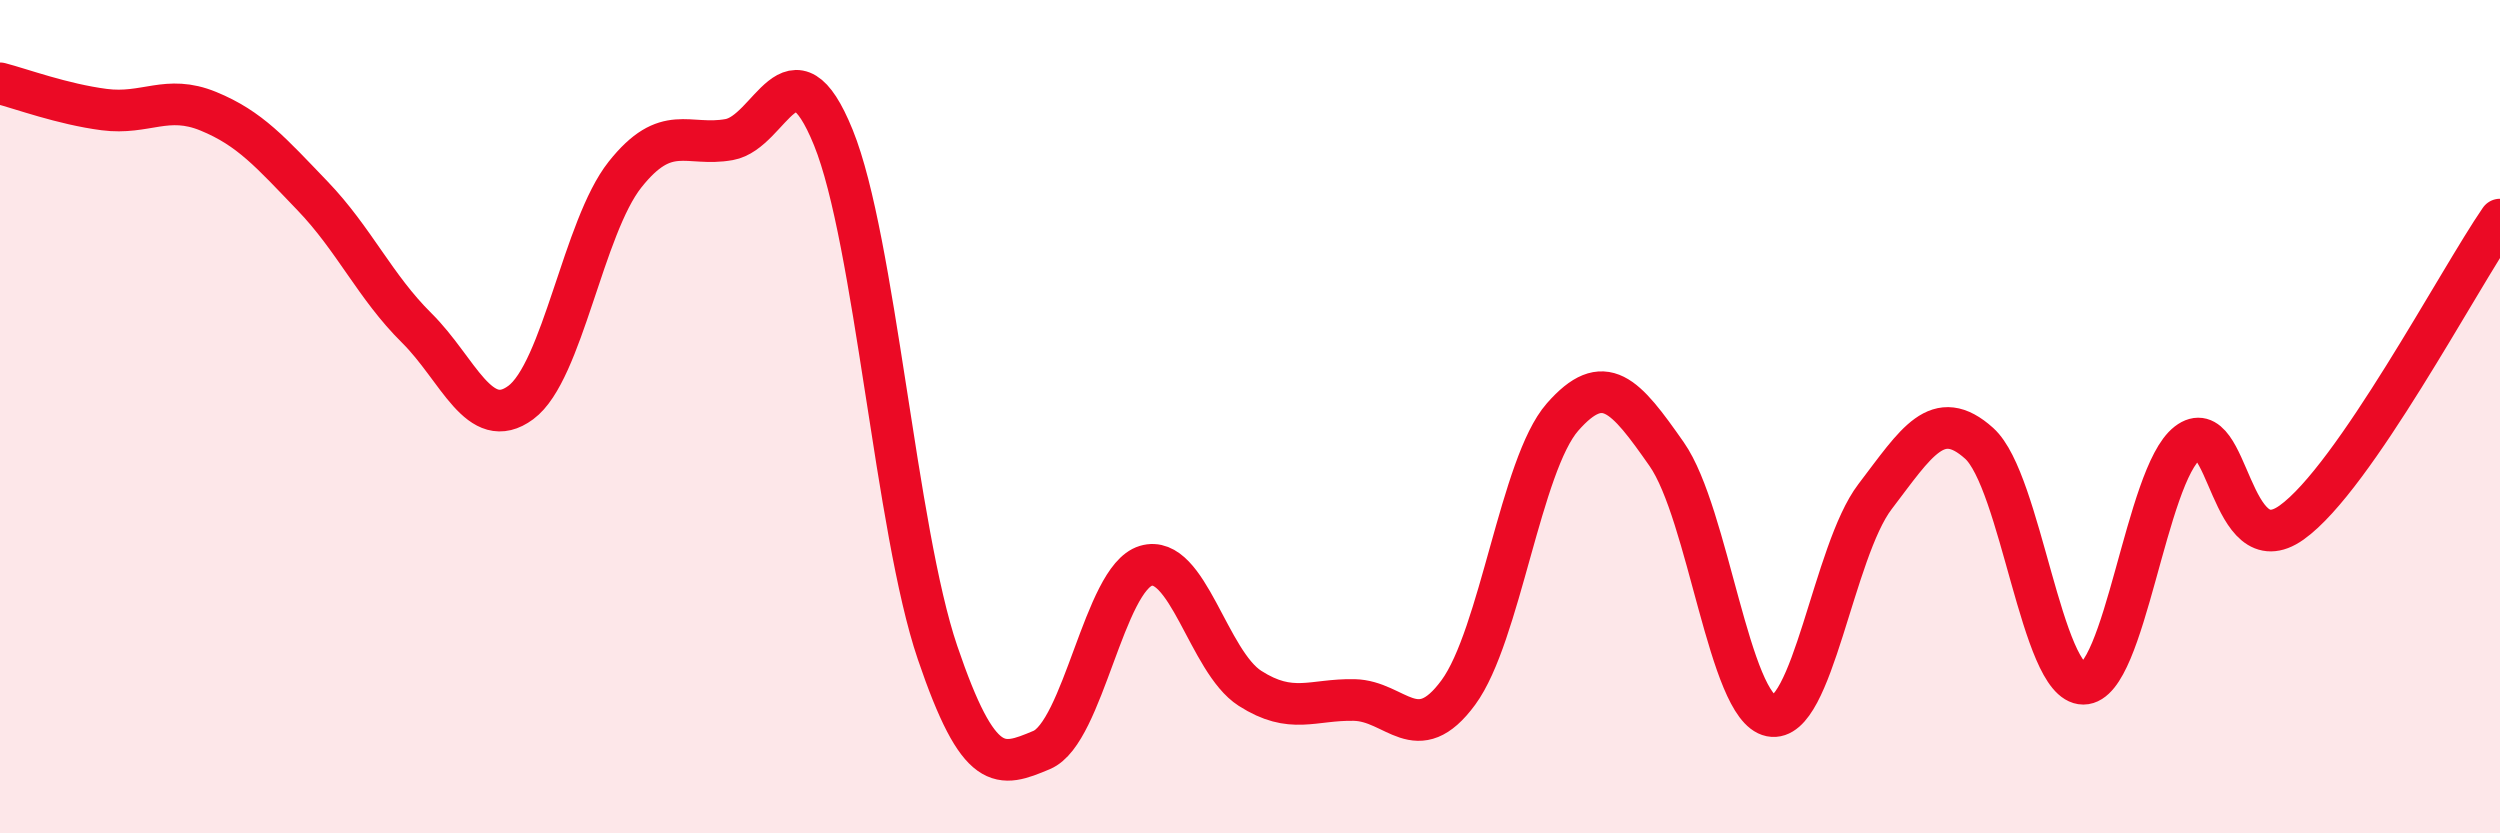 
    <svg width="60" height="20" viewBox="0 0 60 20" xmlns="http://www.w3.org/2000/svg">
      <path
        d="M 0,2 C 0.5,2.13 1.5,2.5 2.5,2.63 C 3.5,2.76 4,2.26 5,2.67 C 6,3.08 6.5,3.66 7.5,4.7 C 8.5,5.74 9,6.88 10,7.87 C 11,8.86 11.5,10.4 12.5,9.66 C 13.5,8.92 14,5.45 15,4.19 C 16,2.93 16.5,3.53 17.5,3.35 C 18.5,3.17 19,0.84 20,3.3 C 21,5.76 21.5,12.72 22.5,15.66 C 23.5,18.6 24,18.42 25,18 C 26,17.58 26.5,13.88 27.5,13.58 C 28.5,13.28 29,15.88 30,16.52 C 31,17.16 31.5,16.78 32.5,16.8 C 33.5,16.82 34,17.98 35,16.62 C 36,15.26 36.5,11.15 37.5,10.01 C 38.5,8.87 39,9.47 40,10.9 C 41,12.33 41.5,16.98 42.5,17.18 C 43.5,17.38 44,13.23 45,11.92 C 46,10.61 46.5,9.74 47.5,10.64 C 48.5,11.54 49,16.41 50,16.41 C 51,16.41 51.5,11.4 52.5,10.63 C 53.5,9.86 53.5,13.61 55,12.54 C 56.5,11.47 59,6.72 60,5.27L60 20L0 20Z"
        fill="#EB0A25"
        opacity="0.1"
        stroke-linecap="round"
        stroke-linejoin="round"
      />
      <path
        d="M 0,2 C 0.5,2.13 1.5,2.5 2.5,2.63 C 3.5,2.76 4,2.26 5,2.67 C 6,3.08 6.5,3.66 7.5,4.7 C 8.5,5.74 9,6.88 10,7.87 C 11,8.86 11.5,10.4 12.5,9.66 C 13.5,8.92 14,5.45 15,4.19 C 16,2.93 16.5,3.53 17.5,3.35 C 18.5,3.17 19,0.84 20,3.3 C 21,5.76 21.5,12.72 22.5,15.66 C 23.5,18.6 24,18.42 25,18 C 26,17.58 26.5,13.88 27.5,13.58 C 28.5,13.28 29,15.88 30,16.52 C 31,17.16 31.5,16.78 32.5,16.8 C 33.5,16.82 34,17.98 35,16.62 C 36,15.26 36.5,11.15 37.5,10.01 C 38.5,8.87 39,9.47 40,10.9 C 41,12.33 41.5,16.98 42.5,17.18 C 43.5,17.38 44,13.23 45,11.92 C 46,10.61 46.5,9.74 47.5,10.64 C 48.5,11.54 49,16.41 50,16.41 C 51,16.41 51.5,11.4 52.5,10.63 C 53.5,9.86 53.5,13.61 55,12.54 C 56.5,11.47 59,6.72 60,5.27"
        stroke="#EB0A25"
        stroke-width="1"
        fill="none"
        stroke-linecap="round"
        stroke-linejoin="round"
      />
    </svg>
  